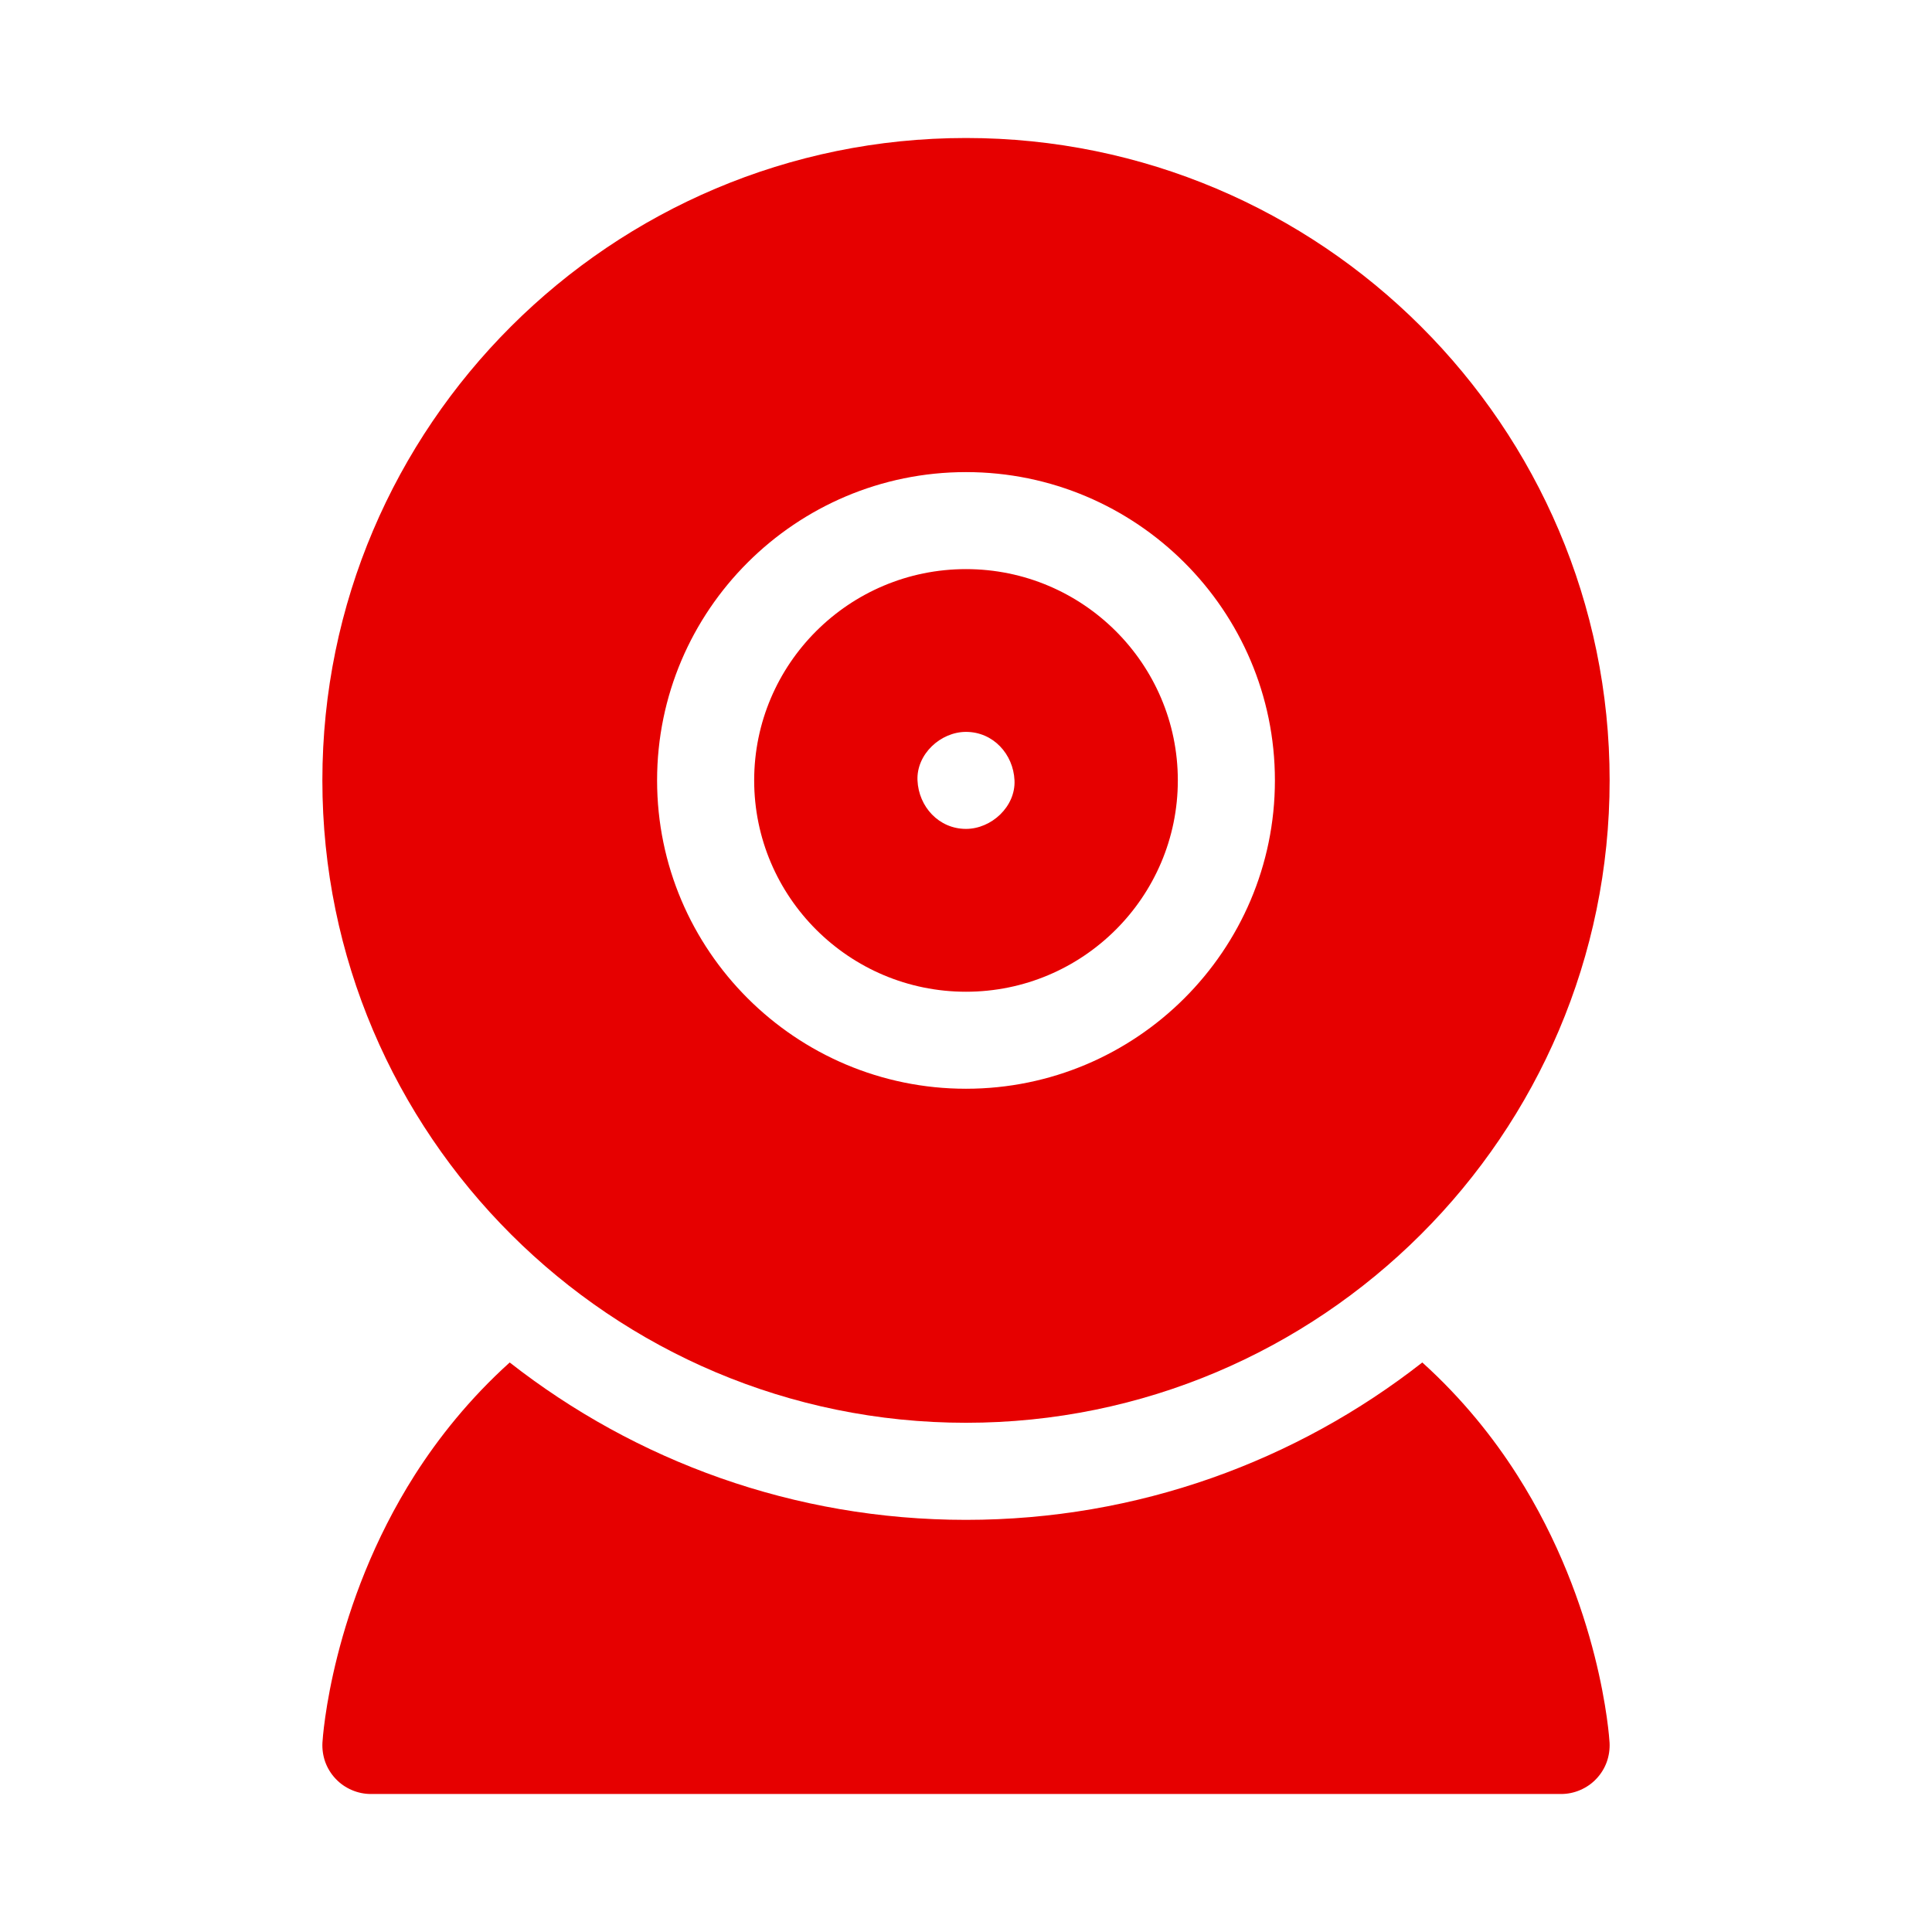 <?xml version="1.0" encoding="UTF-8"?>
<svg xmlns="http://www.w3.org/2000/svg" width="28" height="28" viewBox="0 0 28 28" fill="none">
  <path d="M21.985 21.372C21.645 20.839 21.198 20.274 20.613 19.746C18.789 21.174 16.492 22.027 14 22.027C11.507 22.027 9.211 21.174 7.387 19.746C6.802 20.274 6.355 20.839 6.014 21.372C4.801 23.278 4.678 25.176 4.673 25.256C4.668 25.352 4.682 25.447 4.714 25.537C4.747 25.627 4.798 25.71 4.864 25.779C4.929 25.849 5.009 25.904 5.097 25.942C5.184 25.98 5.279 26 5.375 26H22.625C22.721 26 22.816 25.98 22.903 25.942C22.991 25.904 23.071 25.849 23.136 25.779C23.202 25.71 23.253 25.627 23.286 25.537C23.318 25.447 23.332 25.352 23.327 25.256C23.322 25.176 23.2 23.278 21.985 21.372ZM14 14.373C15.693 14.373 17.07 12.999 17.07 11.31C17.07 9.621 15.693 8.248 14 8.248C12.307 8.248 10.93 9.621 10.93 11.31C10.93 12.999 12.307 14.373 14 14.373ZM14 10.607C14.394 10.607 14.686 10.929 14.703 11.31C14.72 11.69 14.368 12.013 14 12.013C13.606 12.013 13.314 11.691 13.297 11.31C13.28 10.93 13.632 10.607 14 10.607Z" fill="#E60000"></path>
  <path d="M14 20.62C19.143 20.62 23.328 16.444 23.328 11.31C23.328 6.177 19.143 2 14 2C8.856 2 4.672 6.177 4.672 11.31C4.672 16.444 8.856 20.62 14 20.62ZM14 6.842C16.468 6.842 18.477 8.846 18.477 11.31C18.477 13.774 16.468 15.779 14 15.779C11.532 15.779 9.523 13.774 9.523 11.31C9.523 8.846 11.532 6.842 14 6.842Z" fill="#E60000"></path>
</svg>
